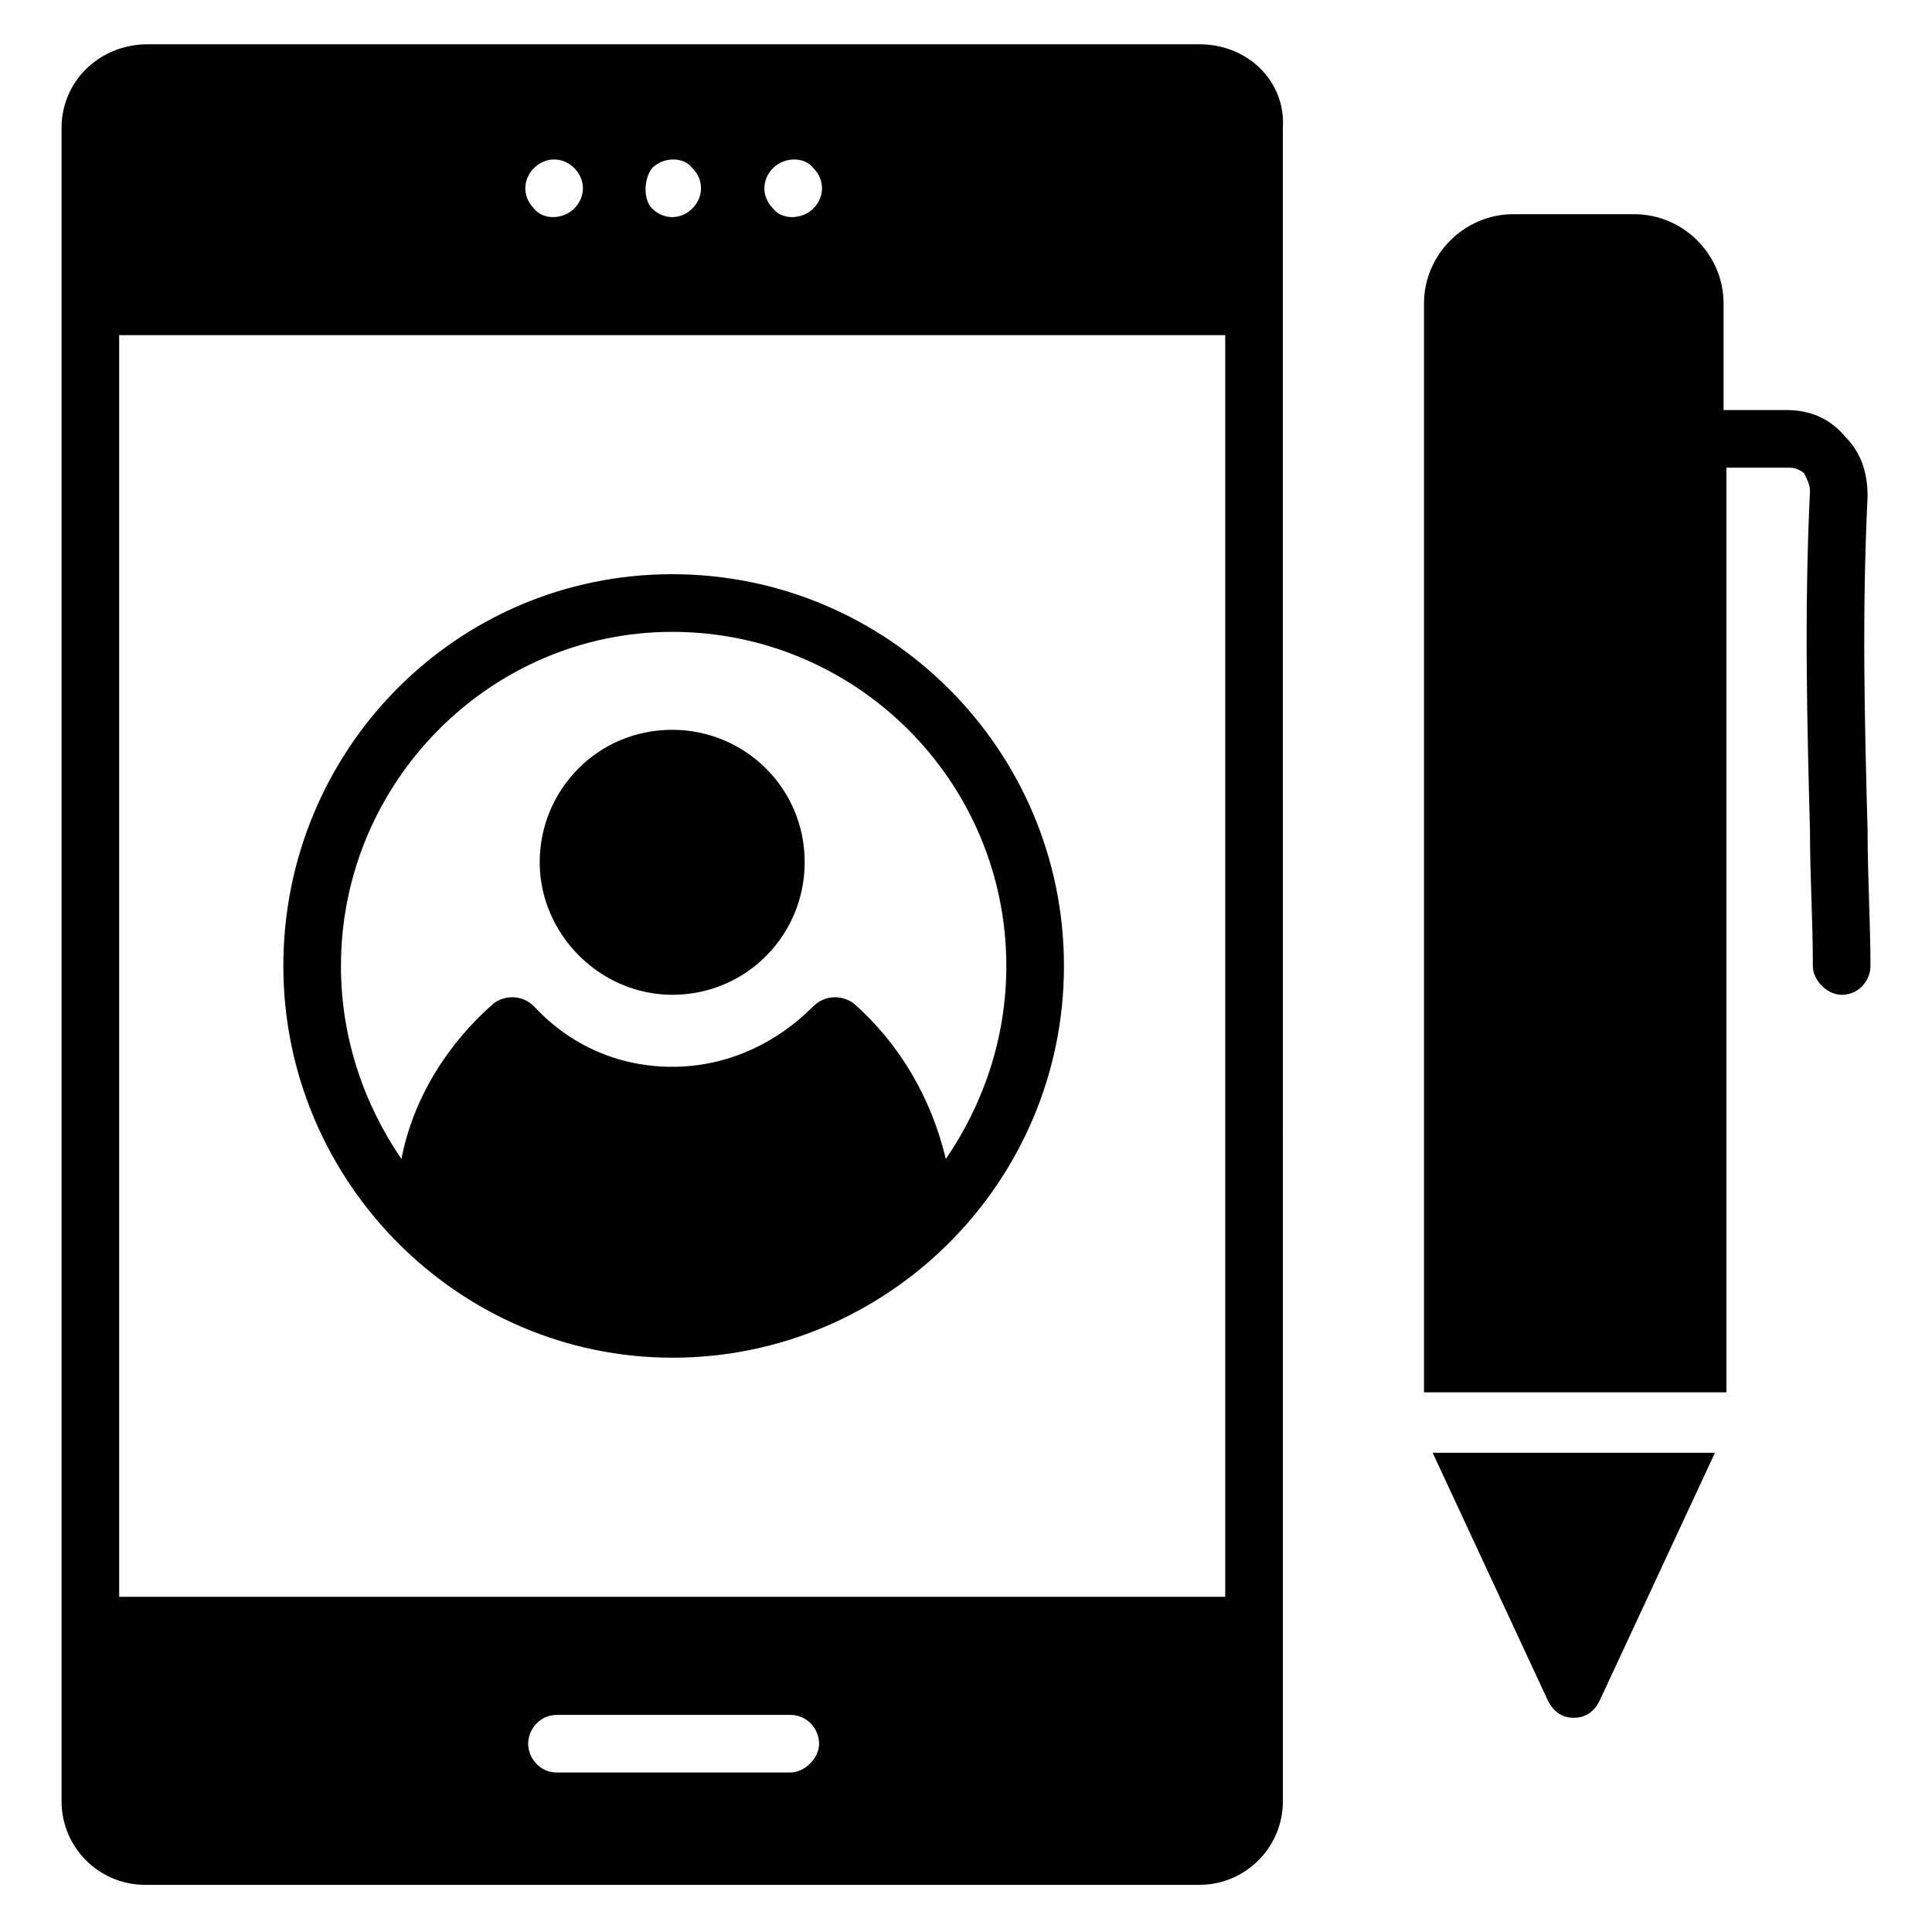 <?xml version="1.0" encoding="UTF-8"?>
<!-- Uploaded to: SVG Repo, www.svgrepo.com, Generator: SVG Repo Mixer Tools -->
<svg fill="#000000" width="800px" height="800px" version="1.1" viewBox="144 144 512 512" xmlns="http://www.w3.org/2000/svg">
 <g>
  <path d="m461.83 155.73h-278.62c-12.977 0-22.898 9.926-22.898 22.137v443.5c0 12.215 9.922 22.137 22.137 22.137h279.39c12.215 0 22.137-9.922 22.137-22.137l-0.004-443.5c0.766-12.211-9.16-22.137-22.137-22.137zm-112.97 32.824c3.055-3.055 8.398-3.055 10.688 0 3.055 3.055 3.055 7.633 0 10.688-3.055 3.055-8.398 3.055-10.688 0-3.055-3.055-3.055-7.633 0-10.688zm-32.062 0c3.055-3.055 8.398-3.055 10.688 0 3.055 3.055 3.055 7.633 0 10.688-3.055 3.055-7.633 3.055-10.688 0-2.289-2.289-2.289-7.633 0-10.688zm-31.297 0c3.055-3.055 7.633-3.055 10.688 0 3.055 3.055 3.055 7.633 0 10.688-3.055 3.055-8.398 3.055-10.688 0-3.055-3.055-3.055-7.633 0-10.688zm67.938 425.18h-61.832c-4.582 0-7.633-3.816-7.633-7.633 0-3.816 3.055-7.633 7.633-7.633h61.832c4.582 0 7.633 3.816 7.633 7.633 0 3.816-3.816 7.633-7.633 7.633zm116.03-46.562h-293.89v-334.35h293.12v334.35z"/>
  <path d="m322.14 407.63c19.848 0 35.113-16.031 35.113-35.113 0-19.848-16.031-35.113-35.113-35.113-19.848 0-35.113 16.031-35.113 35.113s16.031 35.113 35.113 35.113z"/>
  <path d="m322.14 503.81c57.25 0 103.82-46.562 103.82-103.82 0-57.25-46.562-103.82-103.82-103.82-57.25 0.004-103.05 46.566-103.05 103.82 0 57.25 46.562 103.81 103.05 103.81zm0-192.36c48.855 0 88.547 39.695 88.547 88.547 0 19.082-6.106 36.641-16.031 51.145-3.816-16.031-12.215-30.535-24.426-41.223-3.055-2.289-7.633-2.289-10.688 0.762-9.922 9.922-22.902 16.031-37.402 16.031-13.742 0-26.719-5.344-36.641-16.031-3.055-3.055-7.633-3.055-10.688-0.762-12.215 10.688-21.375 25.191-24.426 41.223-9.922-14.504-16.031-32.062-16.031-51.145 0-48.852 39.695-88.547 87.785-88.547z"/>
  <path d="m554.2 594.65c1.527 3.055 3.816 4.582 6.871 4.582 3.055 0 5.344-1.527 6.871-4.582l30.535-65.648h-74.809z"/>
  <path d="m638.93 364.12c-0.762-28.242-1.527-57.25 0-88.547 0-6.106-1.527-11.449-6.106-16.031-3.816-4.582-9.16-6.871-15.266-6.871h-16.793v-28.242c0-12.977-10.688-23.664-23.664-23.664h-32.062c-12.977 0-23.664 10.688-23.664 23.664v288.55h80.152v-245.04h16.793c1.527 0 3.055 0.762 3.816 1.527 0.762 1.527 1.527 3.055 1.527 4.582-1.527 32.062-0.762 61.832 0 90.074 0 12.215 0.762 23.664 0.762 35.879 0 3.816 3.816 7.633 7.633 7.633 4.582 0 7.633-3.816 7.633-7.633 0.004-11.453-0.762-23.664-0.762-35.879z"/>
 </g>
</svg>
